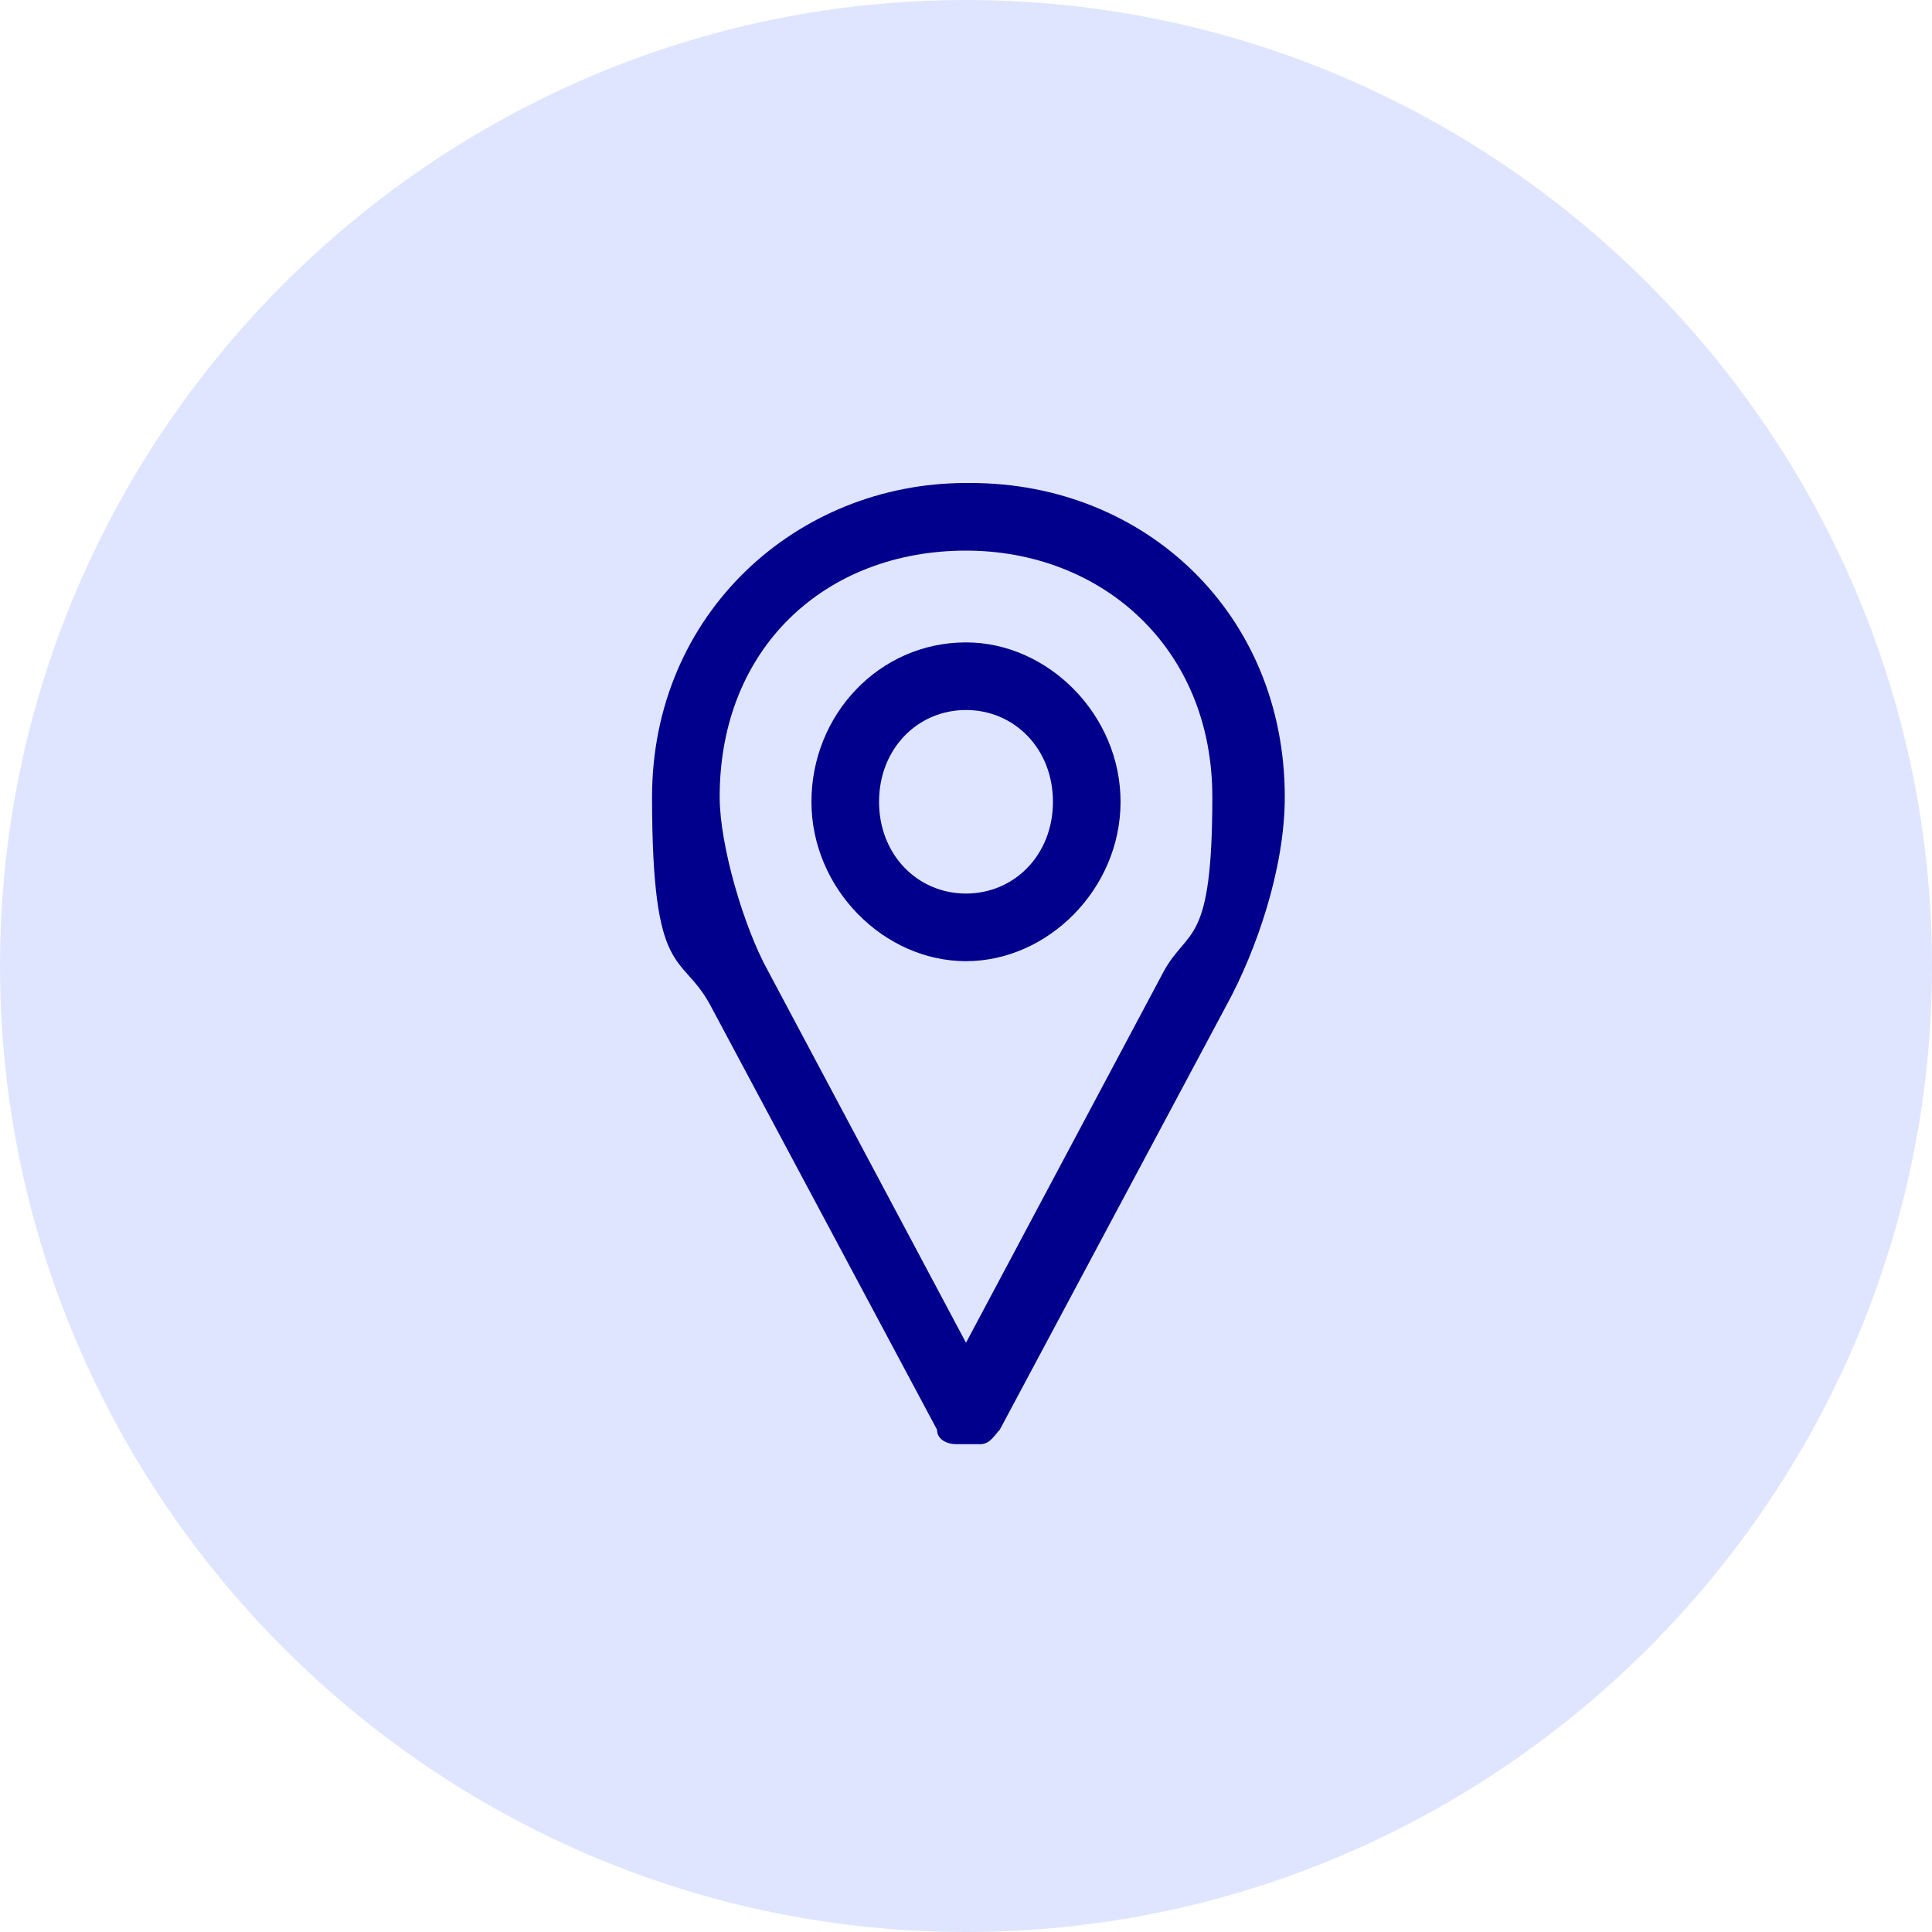 <?xml version="1.0" encoding="UTF-8"?>
<svg id="Ebene_1" xmlns="http://www.w3.org/2000/svg" version="1.1" xmlns:xlink="http://www.w3.org/1999/xlink" viewBox="0 0 40 40">
  <!-- Generator: Adobe Illustrator 29.3.0, SVG Export Plug-In . SVG Version: 2.1.0 Build 146)  -->
  <defs>
    <style>
      .st0 {
        fill: none;
      }

      .st1 {
        fill: #e0e5ff;
      }

      .st2 {
        fill: #00008c;
      }

      .st3 {
        clip-path: url(#clippath);
      }
    </style>
    <clipPath id="clippath">
      <path class="st0" d="M20,0h0c11,0,20,9,20,20s-9,20-20,20S0,31,0,20,9,0,20,0Z"/>
    </clipPath>
  </defs>
  <g class="st3">
    <g>
      <path class="st1" d="M20,0h0c11,0,20,9,20,20h0c0,11-9,20-20,20h0C9,40,0,31,0,20h0C0,9,9,0,20,0Z"/>
      <path class="st2" d="M20,10c-3.5,0-6.5,2.7-6.5,6.5s.6,3.2,1.2,4.3l4.7,8.8c0,.2.2.3.4.3.2,0,.3,0,.5,0s.3-.2.4-.3l4.7-8.8c.6-1.1,1.2-2.8,1.2-4.3,0-3.8-2.9-6.5-6.5-6.5ZM20,11.4c2.8,0,5.1,2,5.1,5.1s-.5,2.7-1,3.6l-4.1,7.7-4.1-7.7c-.5-.9-1-2.6-1-3.6,0-3.1,2.2-5.1,5.1-5.1h0ZM20,13.3c-1.8,0-3.2,1.5-3.2,3.3s1.5,3.3,3.2,3.3,3.2-1.5,3.2-3.3-1.5-3.3-3.2-3.3ZM20,14.7c1,0,1.8.8,1.8,1.9s-.8,1.9-1.8,1.9-1.8-.8-1.8-1.9.8-1.9,1.8-1.9Z"/>
    </g>
  </g>
</svg>